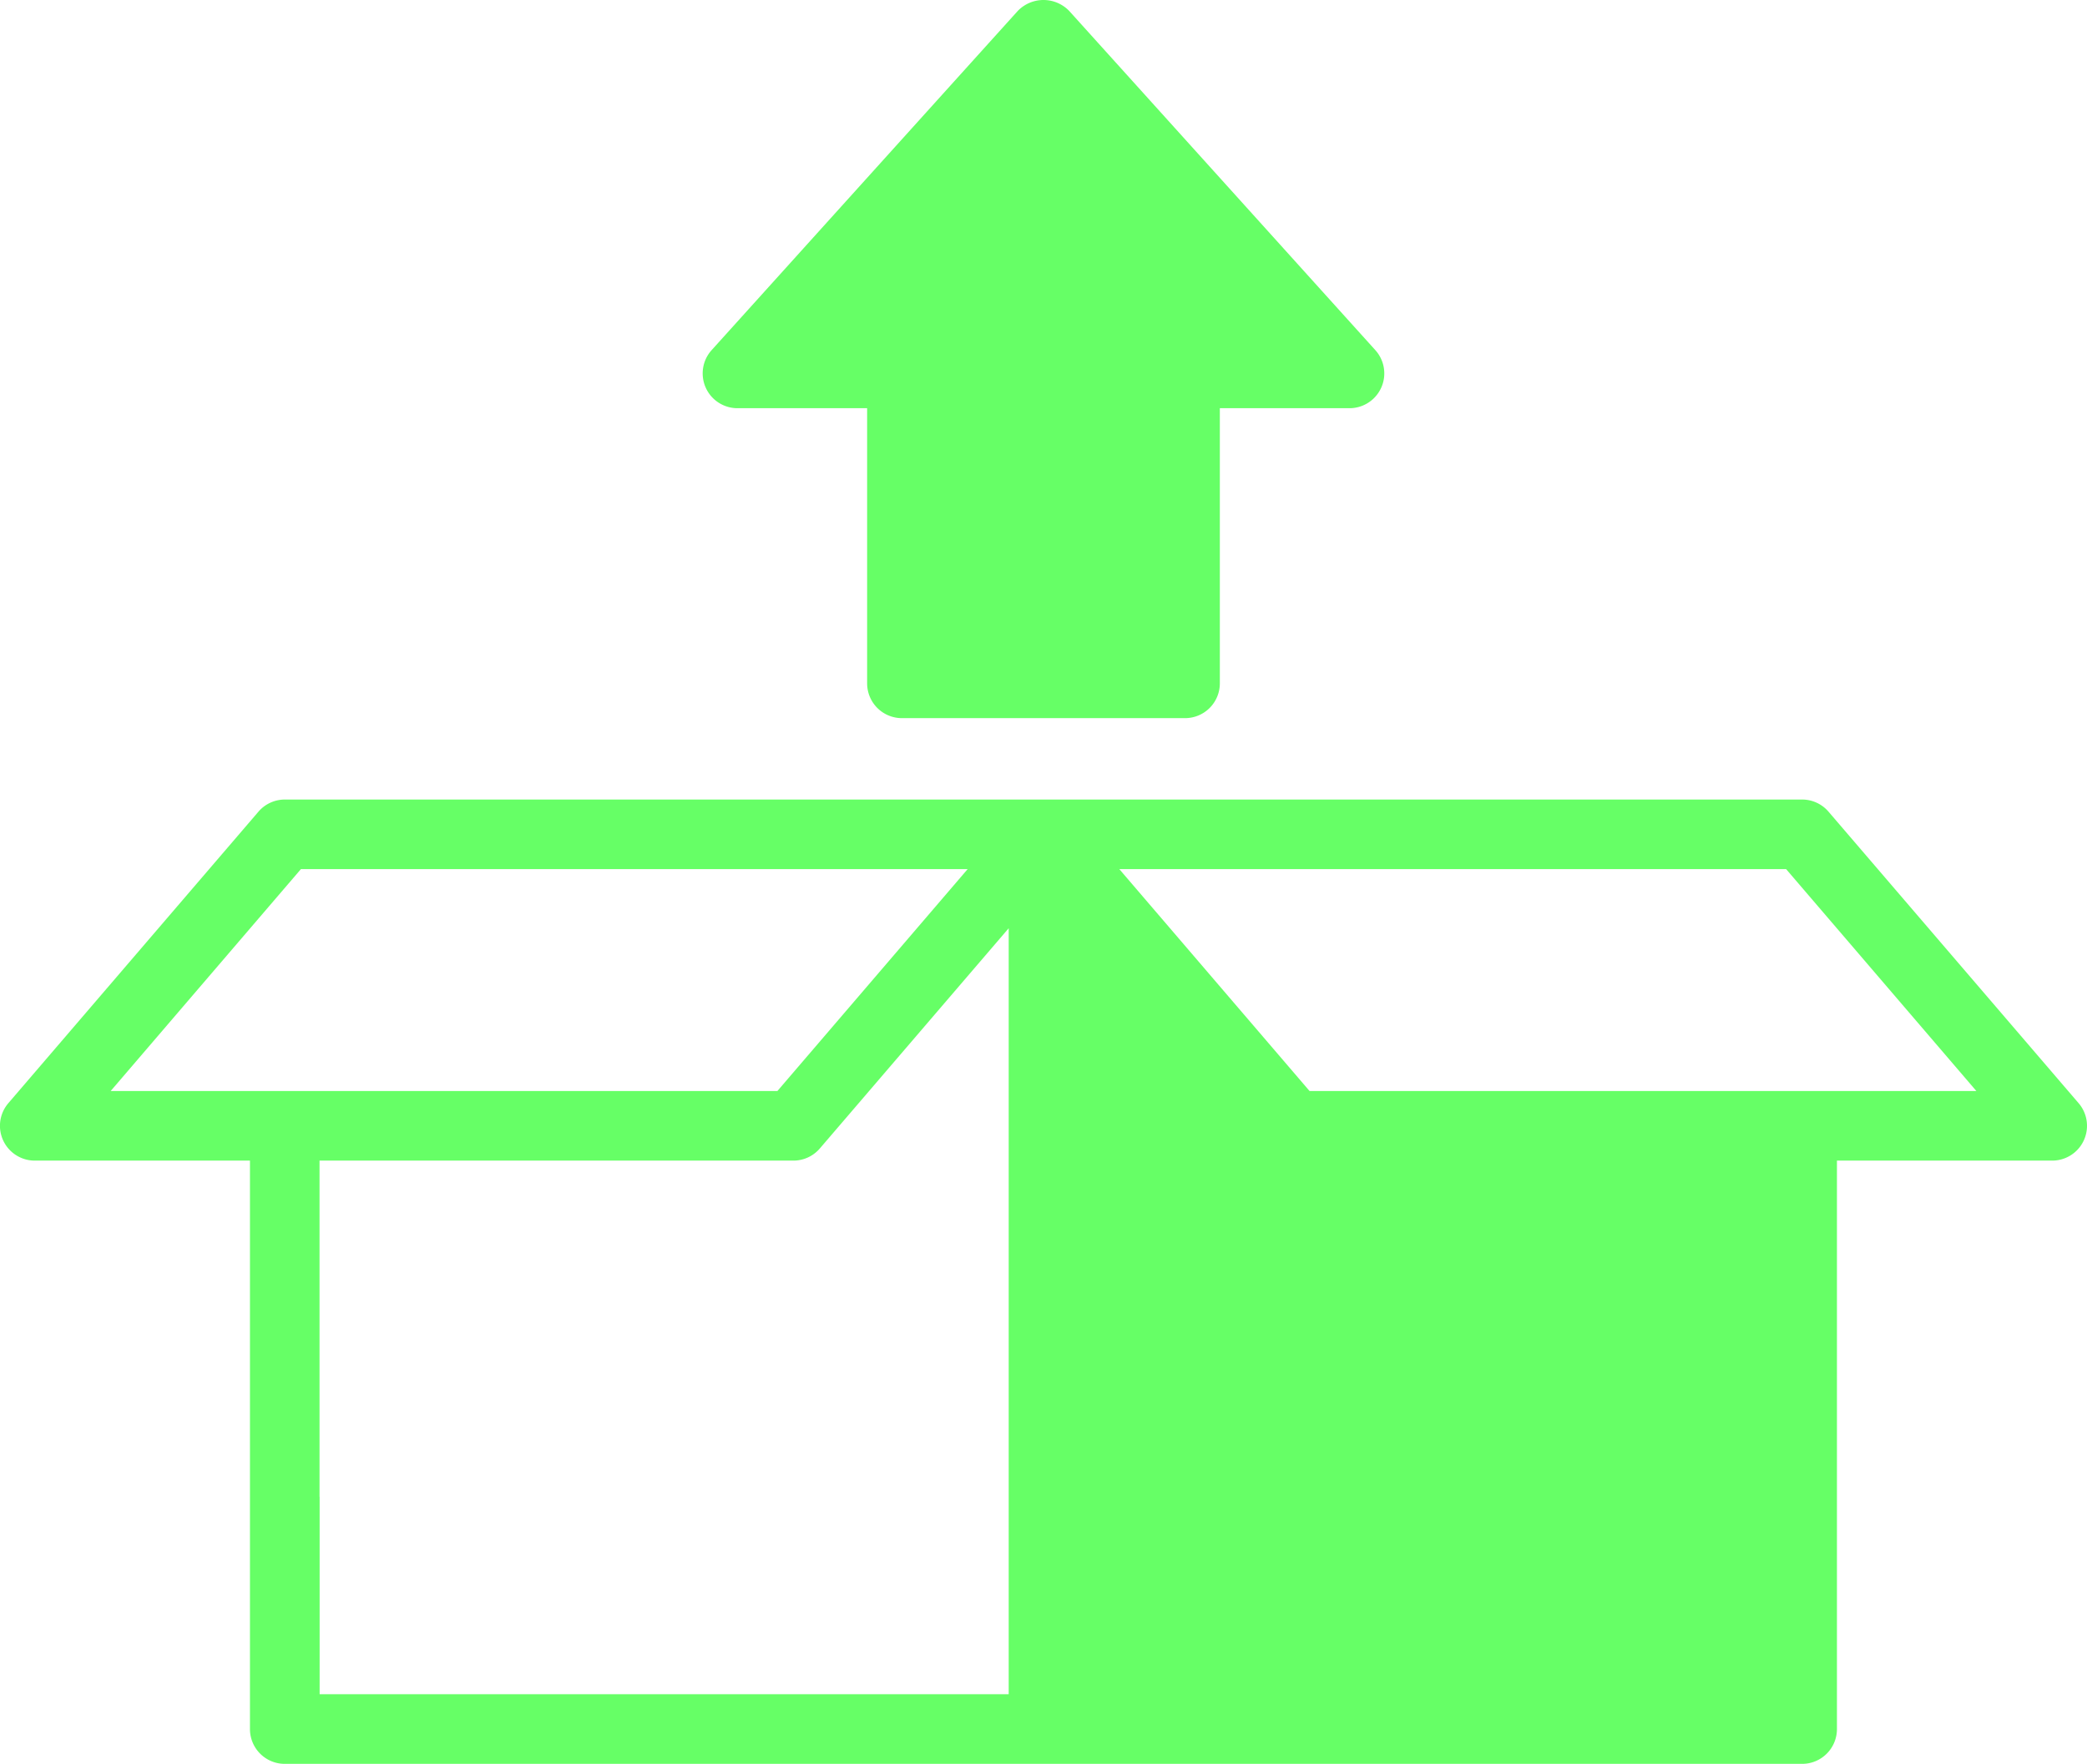 <?xml version="1.0" encoding="UTF-8"?> <svg xmlns="http://www.w3.org/2000/svg" width="59.999" height="50.707" viewBox="0 0 59.999 50.707"><g id="unboxing" transform="translate(-2.001 -6.655)"><path id="Path_15319" data-name="Path 15319" d="M54.57,29.99a1,1,0,0,0-.76-.35H10.19a1,1,0,0,0-.76.35L2.24,38.37A1,1,0,0,0,3,40.02H9.187V56.362a1,1,0,0,0,1,1l.009,0H53.811a1,1,0,0,0,1-1V40.02H61a1,1,0,0,0,.76-1.65l-7.19-8.38ZM10.65,31.64H29.82l-5.47,6.38H10.2l-.009,0-.009,0h-5l5.47-6.38Zm.537,18.043V40.02H24.811a1,1,0,0,0,.76-.35L31,33.34V55.36H11.19V49.7c0-.006,0-.011,0-.017ZM39.65,38.02l-5.47-6.38H53.35l5.47,6.38Z" fill="#6f6"></path><path id="Path_15320" data-name="Path 15320" d="M27.93,27.3h8.14a1,1,0,0,0,1-1V18.39H40.8a1,1,0,0,0,.74-1.67l-8.8-9.75a1.027,1.027,0,0,0-1.48,0l-8.8,9.75a1,1,0,0,0,.74,1.67h3.73V26.3a1,1,0,0,0,1,1Z" fill="#6f6"></path></g></svg> 